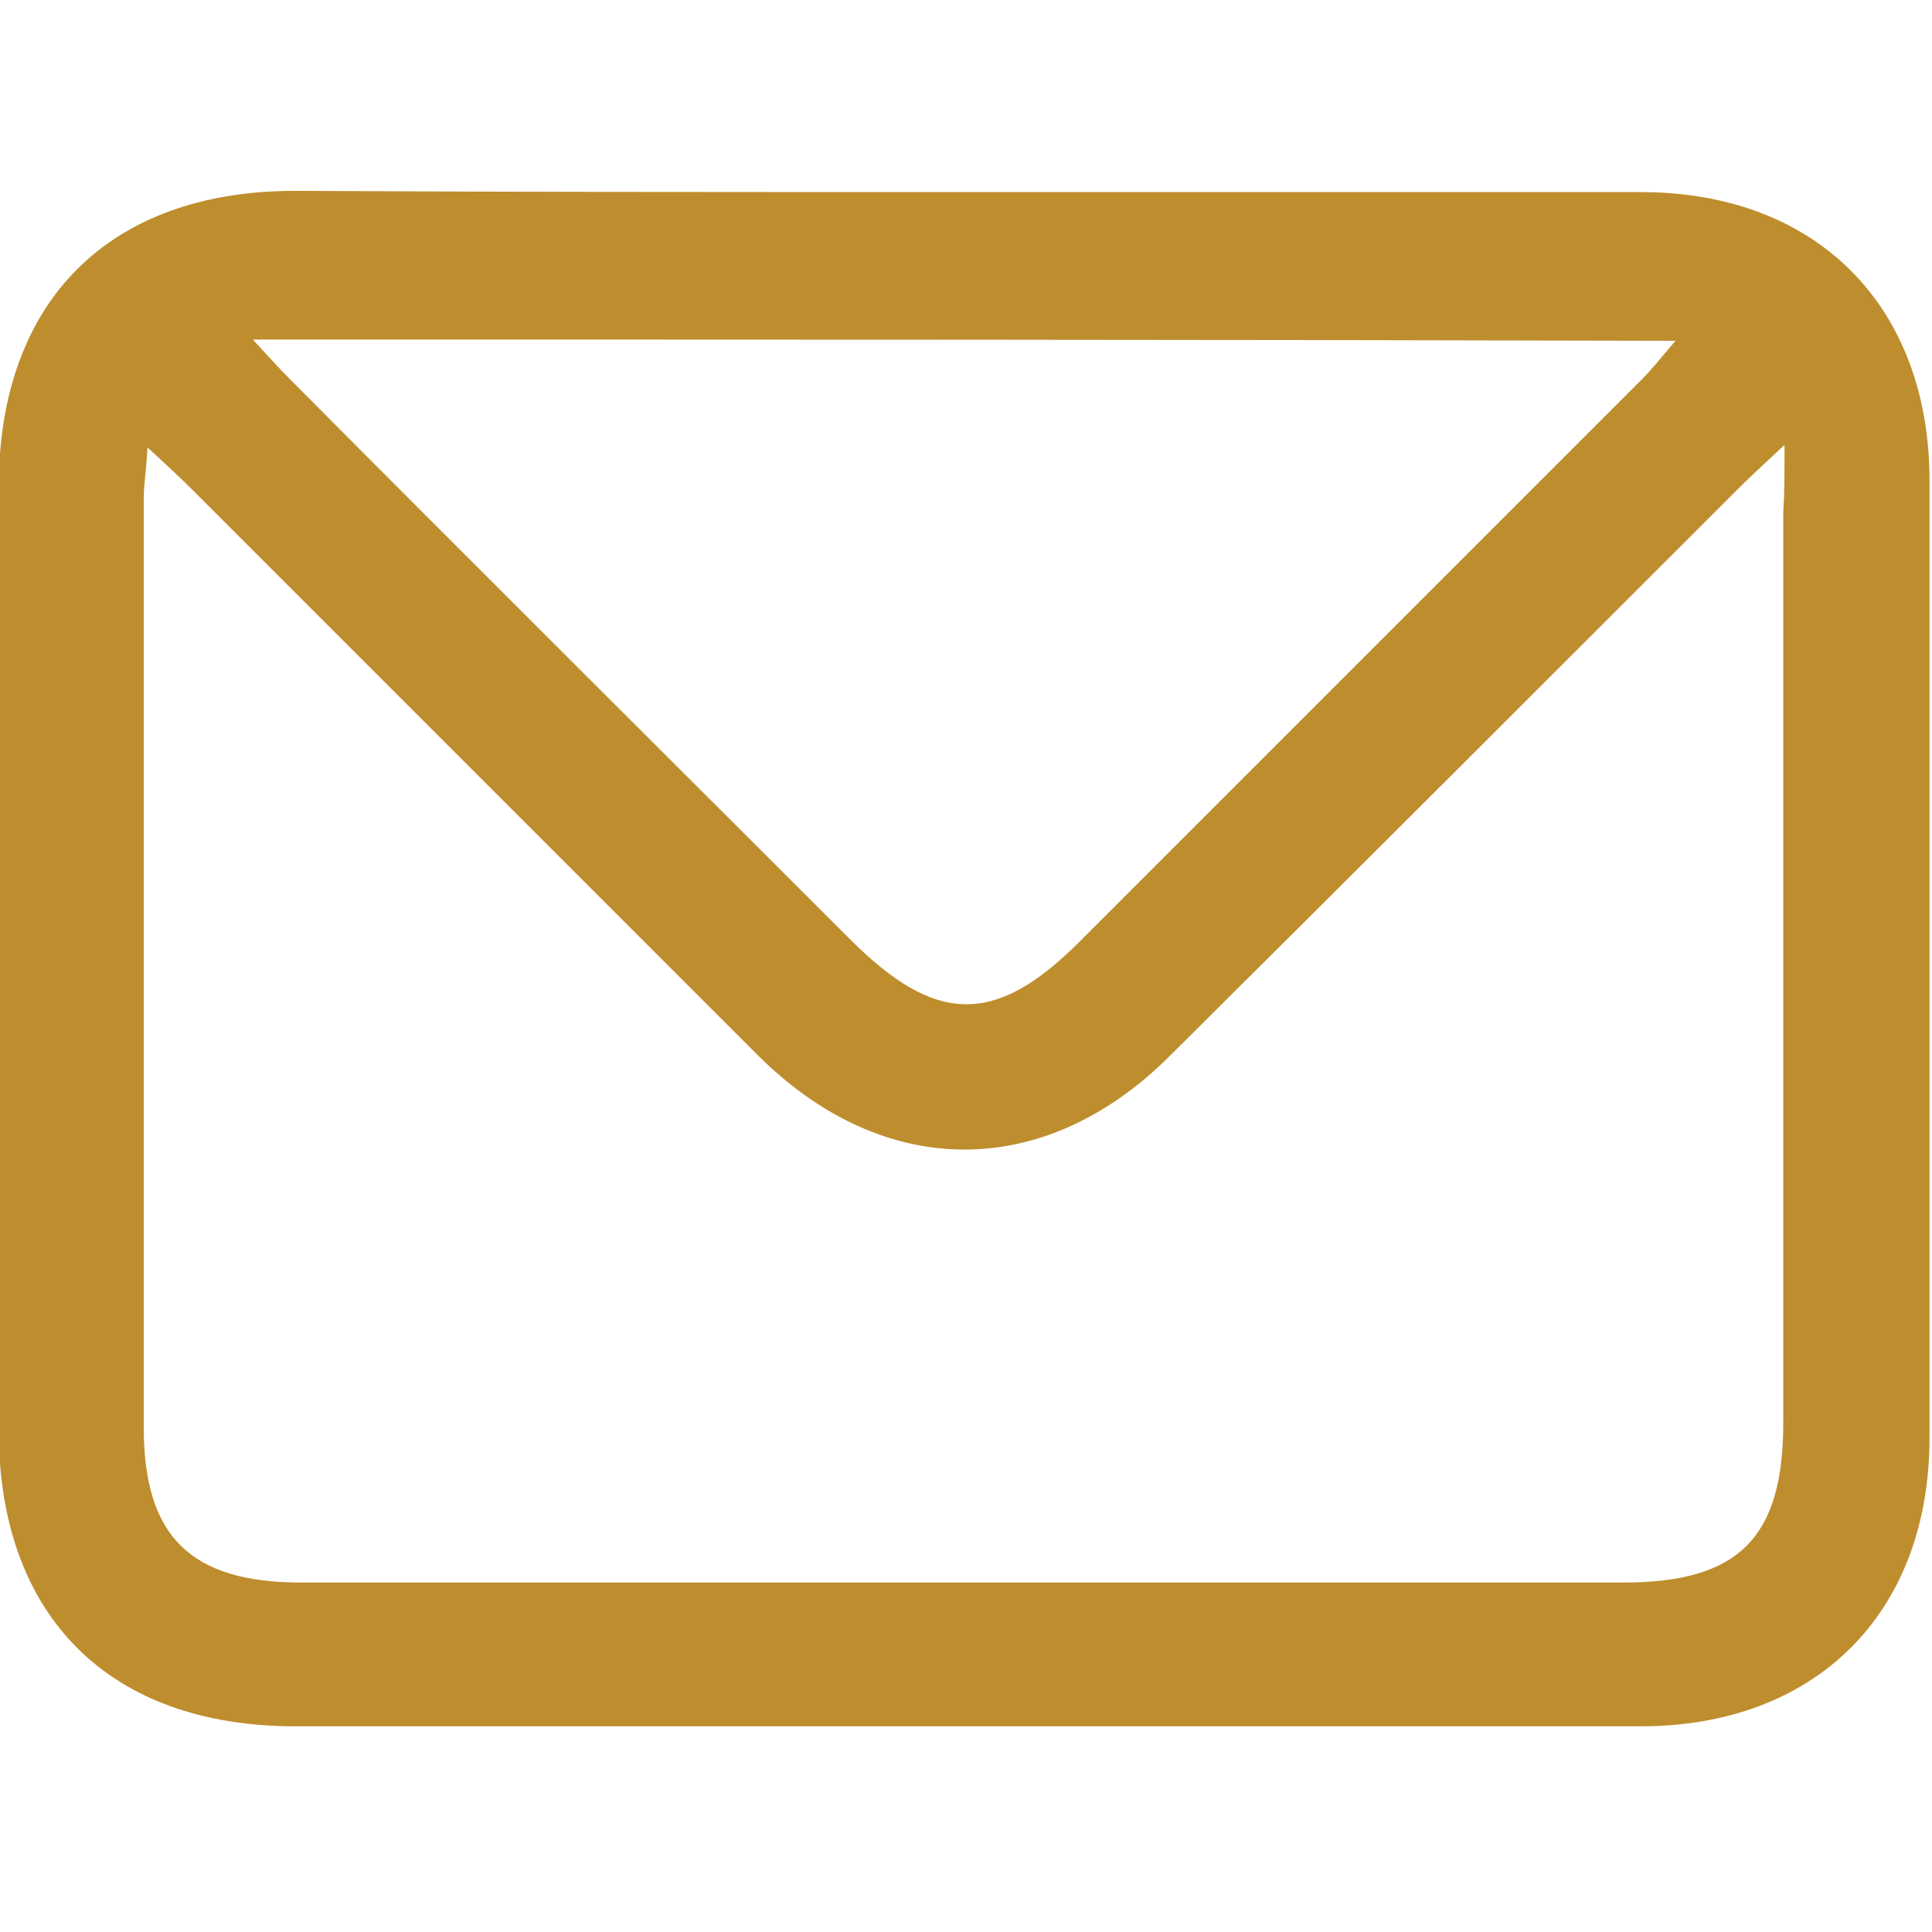 <?xml version="1.0" encoding="utf-8"?>
<!-- Generator: Adobe Illustrator 26.3.1, SVG Export Plug-In . SVG Version: 6.00 Build 0)  -->
<svg version="1.1" xmlns="http://www.w3.org/2000/svg" xmlns:xlink="http://www.w3.org/1999/xlink" x="0px" y="0px"
	 viewBox="0 0 155.9 155.9" style="enable-background:new 0 0 155.9 155.9;" xml:space="preserve">
<style type="text/css">
	.st0{display:none;}
	.st1{display:inline;}
	.st2{fill:#BE8D2D;}
	.st3{display:inline;fill:#BE8D2D;}
</style>
<g id="Personalized_Approach" class="st0">
	<g class="st1">
		<path class="st2" d="M155.6,62.9l-44.7-44.7c-0.6-0.6-1.5-0.6-2.1,0L88.7,38.2c-0.3,0.3-0.4,0.7-0.4,1s0.2,0.8,0.4,1l5.1,5.1
			l-12.6,0c-4.8-1.9-7.4-1.9-9.6-1.9c-2.1,0-3.5,0-6.3-2.1l2-2c0.3-0.3,0.4-0.7,0.4-1c0-0.4-0.2-0.8-0.4-1L47.1,17.3
			c-0.6-0.6-1.5-0.6-2.1,0L0.3,62.1c-0.3,0.3-0.4,0.7-0.4,1c0,0.4,0.2,0.8,0.4,1l20.1,20.1c0.6,0.6,1.5,0.6,2.1,0l2.5-2.5
			c1,3.3,2.6,5.2,2.7,5.3l9.2,9.4l-0.8,0.8c-1.5,1.5-2.3,3.5-2.3,5.6c0,2.1,0.8,4.1,2.3,5.6c1.8,1.8,4.2,2.7,6.9,2.2
			c-0.1,0.4-0.1,0.9-0.1,1.3c0,2.1,0.8,4.1,2.3,5.6c1.8,1.8,4.2,2.7,6.9,2.2c-0.4,2.5,0.4,5,2.2,6.8c1.8,1.8,4.2,2.7,6.9,2.2
			c-0.1,0.4-0.1,0.9-0.1,1.3c0,2.1,0.8,4.1,2.3,5.6c1.5,1.5,3.5,2.3,5.6,2.3c2.1,0,4.1-0.8,5.6-2.3l2-2l3.9,3.9
			c1.6,1.6,3.8,2.5,6,2.5c2.3,0,4.4-0.9,6-2.5c2-2,2.9-4.9,2.3-7.6c2.9,0.6,5.6-0.4,7.6-2.3c2-2,2.9-4.9,2.3-7.6
			c2.8,0.6,5.6-0.4,7.6-2.3c1.6-1.6,2.5-3.8,2.5-6c0-0.5-0.1-1.1-0.2-1.6c2.9,0.6,5.6-0.4,7.6-2.3c3.3-3.3,3.3-8.7,0-12.1l-1.5-1.5
			c0.7-0.9,1.7-2,2.4-3c3.6-5,4.8-8.8,5.1-11.3l5.3,5.3c0.6,0.6,1.5,0.6,2.1,0L155.6,65c0.3-0.3,0.4-0.7,0.4-1
			S155.9,63.2,155.6,62.9z M64.1,38.4L21.4,81.1l-18-18l42.7-42.7L64.1,38.4z M104.8,100.3c-0.3,0.3-0.4,0.7-0.4,1
			c0,0.4,0.2,0.8,0.4,1l5.3,5.3c1.1,1,1.6,2.4,1.6,3.9c0,1.5-0.6,2.9-1.6,3.9c-1.1,1.1-2.4,1.6-3.9,1.6s-2.9-0.6-3.9-1.6l-5.3-5.3
			c-0.6-0.6-1.5-0.6-2.1,0c-0.3,0.3-0.4,0.7-0.4,1c0,0.4,0.2,0.8,0.4,1l5.3,5.3c1,1,1.6,2.4,1.6,3.9c0,1.5-0.6,2.9-1.6,3.9
			c-1,1.1-2.4,1.6-3.9,1.6s-2.9-0.6-3.9-1.6l-4-4c-0.6-0.6-1.5-0.6-2.1,0c-0.6,0.6-0.6,1.5,0,2.1l4,4c2.2,2.2,2.2,5.7,0,7.9
			c-1.1,1.1-2.4,1.6-3.9,1.6s-2.9-0.6-3.9-1.6l-3.9-3.9l2.1-2.1c1.5-1.5,2.3-3.5,2.3-5.6c0-2.1-0.8-4.1-2.3-5.6
			c-1.5-1.5-3.5-2.3-5.6-2.3c-0.4,0-0.9,0-1.3,0.1c0.4-2.5-0.4-5-2.2-6.8c-1.5-1.5-3.5-2.3-5.6-2.3c-0.4,0-0.9,0-1.3,0.1
			c0.4-2.5-0.4-5-2.2-6.8c-1.5-1.5-3.5-2.3-5.6-2.3c-0.4,0-0.9,0-1.3,0.1c0.4-2.5-0.4-5-2.2-6.8c-1.5-1.5-3.5-2.3-5.6-2.3
			c-2.1,0-4.1,0.8-5.6,2.3L39,94.4l-9.1-9.2c-0.2-0.2-1.8-2.3-2.5-5.9l35.7-35.7c3.5,2.7,5.7,2.9,8.4,2.9c1.4,0,3,0,5.4,0.6
			l-16.1,7.7c-0.7,0.2-4.1,1.6-5.7,4.7c-2.6,4.6-8.9,15.4-9.9,17c-0.9,1.4-1.1,2.7-0.7,3.9c0.3,0.7,1,1.7,2.8,2.3
			c4,1.2,11.7,2.1,18.2-4.9c0-0.1,0.1-0.1,0.1-0.2l4.7-6.8L81,69.9c2.2,2.3,9.4,8.9,17.9,6.6l21.2,21.2c2.2,2.2,2.2,5.7,0,7.9
			c-1.1,1-2.4,1.6-3.9,1.6c-1.5,0-2.9-0.6-3.9-1.6l-5.3-5.3C106.3,99.7,105.4,99.7,104.8,100.3z M44.3,93.2c0.9-0.9,2.2-1.4,3.5-1.4
			c1.3,0,2.5,0.5,3.5,1.4c1.9,1.9,1.9,5,0,7l-6.1,6.1c-1.9,1.9-5,1.9-7,0c-0.9-0.9-1.4-2.2-1.4-3.5c0-1.3,0.5-2.5,1.5-3.5L44.3,93.2
			z M47.2,108.4l6.1-6.1c0.9-0.9,2.2-1.4,3.5-1.4c1.3,0,2.5,0.5,3.5,1.4c1.9,1.9,1.9,5,0,7l-6.1,6.1c-1.9,1.9-5,1.9-7,0
			c-0.9-0.9-1.4-2.2-1.4-3.5S46.3,109.3,47.2,108.4z M56.3,117.4l6.1-6.1c0.9-0.9,2.2-1.4,3.5-1.4c1.3,0,2.5,0.5,3.5,1.4
			c1.9,1.9,1.9,5,0,7l-6.1,6.1c-1.9,1.9-5,1.9-7,0C54.3,122.5,54.3,119.4,56.3,117.4z M65.3,126.5l6.1-6.1c0.9-0.9,2.2-1.4,3.5-1.4
			c1.3,0,2.5,0.5,3.5,1.4c0.9,0.9,1.4,2.2,1.4,3.5c0,1.3-0.5,2.5-1.5,3.5l-6.1,6.1c-1.9,1.9-5,1.9-7,0c-0.9-0.9-1.4-2.2-1.4-3.5
			C63.9,128.7,64.4,127.4,65.3,126.5z M118.6,92l-16.7-16.7c0.6-0.3,1.1-0.6,1.7-1c0.3-0.2,0.5-0.6,0.6-0.9s0-0.8-0.2-1.1
			c-0.2-0.3-0.6-0.5-0.9-0.6c-0.4-0.1-0.8,0-1.1,0.2c-9.7,6.7-18.8-4-19.1-4.4c-0.3-0.4-0.8-0.6-1.3-0.5l-12,1
			c-0.4,0-0.8,0.3-1.1,0.6l-5,7.3c-5.5,5.8-11.8,5-15.2,4c-0.6-0.2-0.8-0.4-0.9-0.5c0-0.1,0-0.5,0.4-1.3c0.9-1.5,5.9-10.2,9.9-17.2
			l0.1-0.1c1.1-2.3,4-3.3,4-3.3c0.1,0,0.1,0,0.2-0.1l19.2-9.1l15.6,0l28.4,28.4c0.6,2.2-0.2,6.8-4.5,12.6
			C120.1,90.2,119.3,91.2,118.6,92z M152.5,64l-18,18L91.8,39.3l18-18L152.5,64z"/>
		<path class="st2" d="M20.9,61.2L20.9,61.2c-0.7-0.1-1.5,0.1-2.1,0.5c-0.6,0.5-1,1.1-1.1,1.8c-0.1,0.7,0.1,1.5,0.5,2.1
			c0.5,0.6,1.1,1,1.8,1.1c0.1,0,0.2,0,0.4,0c1.4,0,2.6-1,2.8-2.4C23.5,62.8,22.4,61.4,20.9,61.2z"/>
	</g>
</g>
<g id="_x36_5_x2B__Years_of_Experience" class="st0">
	<g class="st1">
		<path class="st2" d="M144.6,136.1l9-17.7c0.2-0.5,0.2-1-0.1-1.4c-0.3-0.4-0.7-0.7-1.2-0.7h-23V105c0-0.8-0.7-1.5-1.5-1.5H27.5
			c-0.8,0-1.5,0.7-1.5,1.5v11.3h-23c-0.5,0-1,0.3-1.2,0.7c-0.3,0.4-0.3,1-0.1,1.4l9,17.7l-9,17.7c-0.2,0.5-0.2,1,0.1,1.4
			c0.3,0.4,0.7,0.7,1.2,0.7h42.6c0.8,0,1.5-0.7,1.5-1.5v-11.3h61.1v11.3c0,0.8,0.7,1.5,1.5,1.5h42.6c0.5,0,1-0.3,1.2-0.7
			c0.3-0.4,0.3-1,0.1-1.4L144.6,136.1z M111.1,143.1h12.1l-12.1,8.5V143.1z M29,106.5h97.4v33.8H29V106.5z M44.2,151.6l-12.1-8.5
			h12.1V151.6z M13.8,136.8c0.2-0.4,0.2-0.9,0-1.3l-8.3-16.2h20.6v22.5c0,0.5,0.2,0.9,0.6,1.2c0,0,14.4,10.1,14.4,10.1H5.5
			L13.8,136.8z M114.3,153c0,0,14.4-10.1,14.4-10.1c0.4-0.3,0.6-0.7,0.6-1.2v-22.5h20.6l-8.3,16.2c-0.2,0.4-0.2,0.9,0,1.3l8.3,16.2
			H114.3z"/>
		<path class="st2" d="M57.6,65.2l-4.2,24.7c-0.1,0.5,0.1,1.1,0.6,1.4c0.4,0.3,1,0.4,1.5,0.1l22.2-11.7l22.2,11.7
			c0.2,0.1,0.4,0.2,0.7,0.2c0.3,0,0.6-0.1,0.9-0.3c0.4-0.3,0.7-0.9,0.6-1.4l-4.2-24.7l17.9-17.5c0.4-0.4,0.5-1,0.4-1.5
			c-0.2-0.5-0.6-0.9-1.2-1l-24.8-3.6L79,19.1c-0.2-0.5-0.8-0.8-1.3-0.8c-0.6,0-1.1,0.3-1.3,0.8L65.3,41.6l-24.8,3.6
			c-0.5,0.1-1,0.5-1.2,1c-0.2,0.5,0,1.1,0.4,1.5L57.6,65.2z M66.5,44.4c0.5-0.1,0.9-0.4,1.1-0.8l10.1-20.5l10.1,20.5
			c0.2,0.4,0.6,0.7,1.1,0.8l22.6,3.3l-16.4,16c-0.3,0.3-0.5,0.8-0.4,1.3l3.9,22.5L78.4,76.8c-0.2-0.1-0.4-0.2-0.7-0.2
			s-0.5,0.1-0.7,0.2L56.8,87.4l3.9-22.5c0.1-0.5-0.1-1-0.4-1.3l-16.4-16L66.5,44.4z"/>
		<path class="st2" d="M45.2,118.8h65.1c0.8,0,1.5-0.7,1.5-1.5s-0.7-1.5-1.5-1.5H45.2c-0.8,0-1.5,0.7-1.5,1.5S44.4,118.8,45.2,118.8
			z"/>
		<path class="st2" d="M111.7,129.3c0-0.8-0.7-1.5-1.5-1.5H45.2c-0.8,0-1.5,0.7-1.5,1.5c0,0.8,0.7,1.5,1.5,1.5h65.1
			C111,130.8,111.7,130.1,111.7,129.3z"/>
		<path class="st2" d="M77.6,5.9c1.6,0,2.9-1.3,2.9-2.9S79.2,0,77.6,0c-1.6,0-2.9,1.3-2.9,2.9S75.9,5.9,77.6,5.9z"/>
		<path class="st2" d="M60.1,8.7c0.3,0,0.6,0,0.9-0.1c1.5-0.5,2.4-2.2,1.9-3.7c-0.5-1.5-2.2-2.4-3.7-1.9c-1.5,0.5-2.4,2.2-1.9,3.7
			C57.7,7.9,58.8,8.7,60.1,8.7z"/>
		<path class="st2" d="M44.3,16.8c0.6,0,1.2-0.2,1.7-0.6c0.6-0.5,1.1-1.1,1.2-1.9c0.1-0.8-0.1-1.6-0.5-2.2c-1-1.3-2.8-1.6-4.1-0.7
			c-0.6,0.5-1.1,1.1-1.2,1.9c-0.1,0.8,0.1,1.6,0.5,2.2C42.5,16.4,43.4,16.8,44.3,16.8z"/>
		<path class="st2" d="M30,28.8c0.5,0.4,1.1,0.6,1.7,0.6c0.2,0,0.3,0,0.5,0c0.8-0.1,1.5-0.5,1.9-1.2c1-1.3,0.7-3.2-0.7-4.1
			c-1.3-1-3.2-0.7-4.1,0.7C28.4,26,28.7,27.9,30,28.8z"/>
		<path class="st2" d="M22.8,45.1c0.3,0.1,0.6,0.1,0.9,0.1c1.2,0,2.4-0.8,2.8-2c0.2-0.7,0.2-1.5-0.2-2.2c-0.4-0.7-1-1.2-1.7-1.5
			c0,0,0,0,0,0c-1.5-0.5-3.2,0.3-3.7,1.9C20.4,42.9,21.3,44.6,22.8,45.1z"/>
		<path class="st2" d="M21,62.7c1.6,0,2.9-1.3,2.9-2.9c0-1.6-1.3-2.9-2.9-2.9c-1.6,0-2.9,1.3-2.9,2.9C18,61.4,19.4,62.7,21,62.7z"/>
		<path class="st2" d="M22.9,74.5L22.9,74.5c-1.5,0.5-2.4,2.2-1.9,3.7c0.2,0.7,0.8,1.4,1.5,1.7c0.4,0.2,0.9,0.3,1.3,0.3
			c0.3,0,0.6,0,0.9-0.1c1.5-0.5,2.4-2.2,1.9-3.7C26.1,74.9,24.4,74,22.9,74.5z"/>
		<path class="st2" d="M30.2,90.7L30.2,90.7c-0.6,0.5-1.1,1.1-1.2,1.9c-0.1,0.8,0.1,1.6,0.5,2.2c0.6,0.8,1.5,1.2,2.4,1.2
			c0.6,0,1.2-0.2,1.7-0.6c0.6-0.5,1.1-1.1,1.2-1.9c0.1-0.8-0.1-1.6-0.5-2.2C33.3,90.1,31.5,89.8,30.2,90.7z"/>
		<path class="st2" d="M125.4,90.5c-1.3-1-3.2-0.7-4.1,0.7c-1,1.3-0.7,3.2,0.7,4.1c0,0,0,0,0,0c0.5,0.4,1.1,0.6,1.7,0.6
			c0.9,0,1.8-0.4,2.4-1.2c0.5-0.6,0.7-1.4,0.5-2.2C126.4,91.7,126,91,125.4,90.5z"/>
		<path class="st2" d="M132.6,74.3c-0.7-0.2-1.5-0.2-2.2,0.2c-0.7,0.4-1.2,1-1.5,1.7c-0.5,1.5,0.3,3.2,1.9,3.7
			c0.3,0.1,0.6,0.1,0.9,0.1c0.5,0,0.9-0.1,1.3-0.3c0.7-0.4,1.2-1,1.5-1.7C135,76.4,134.1,74.8,132.6,74.3z"/>
		<path class="st2" d="M131.5,59.6c0,1.6,1.3,2.9,2.9,2.9c1.6,0,2.9-1.3,2.9-2.9c0-1.6-1.3-2.9-2.9-2.9
			C132.8,56.6,131.5,57.9,131.5,59.6z"/>
		<path class="st2" d="M130.2,44.7c0.4,0.2,0.9,0.3,1.3,0.3c0.3,0,0.6,0,0.9-0.1c0.7-0.2,1.4-0.8,1.7-1.5c0.4-0.7,0.4-1.5,0.2-2.3
			c-0.5-1.5-2.2-2.4-3.7-1.9c-1.5,0.5-2.4,2.2-1.9,3.7C129,43.7,129.5,44.3,130.2,44.7z"/>
		<path class="st2" d="M123.5,29.2c0.6,0,1.2-0.2,1.7-0.6c0.6-0.5,1.1-1.1,1.2-1.9c0.1-0.8-0.1-1.6-0.5-2.2c-1-1.3-2.8-1.6-4.1-0.7
			c-1.3,1-1.6,2.8-0.7,4.1C121.7,28.8,122.6,29.2,123.5,29.2z"/>
		<path class="st2" d="M109.2,16.1c0.5,0.4,1.1,0.6,1.7,0.6c0.2,0,0.3,0,0.5,0c0.8-0.1,1.5-0.5,1.9-1.2c0,0,0,0,0,0
			c0.5-0.6,0.6-1.4,0.5-2.2c-0.1-0.8-0.5-1.5-1.2-1.9c-0.6-0.5-1.4-0.7-2.2-0.5c-0.8,0.1-1.5,0.5-1.9,1.2
			C107.6,13.3,107.9,15.2,109.2,16.1z"/>
		<path class="st2" d="M94.2,8.5c0.3,0.1,0.6,0.1,0.9,0.1c1.2,0,2.4-0.8,2.8-2c0.2-0.7,0.2-1.5-0.2-2.2c-0.4-0.7-1-1.2-1.7-1.5
			c-0.7-0.2-1.5-0.2-2.2,0.2c-0.7,0.4-1.2,1-1.5,1.7c-0.2,0.7-0.2,1.5,0.2,2.2C92.8,7.8,93.4,8.3,94.2,8.5z"/>
	</g>
</g>
<g id="Cross-Border_Expertise" class="st0">
	<path class="st3" d="M154,70.9c0.8,0,1.5-0.7,1.5-1.5V52.4c0-0.8-0.7-1.5-1.5-1.5h-32.3V35.4c0-0.8-0.7-1.5-1.5-1.5H94.7
		c-0.8,0-1.5,0.7-1.5,1.5v15.4H62.4V37h15.4c0.6,0,1.2-0.4,1.4-0.9c0.3-0.6,0.2-1.2-0.3-1.7L68.9,23c-0.3-0.3-0.6-0.5-1-0.5
		c-0.4,0-0.8,0.1-1.1,0.4c-0.3,0.3-0.5,0.7-0.5,1.1c0,0.4,0.1,0.8,0.4,1.1l7.8,8.9H60.8c-0.8,0-1.5,0.7-1.5,1.5v83.2H37V35.4
		c0-0.8-0.7-1.5-1.5-1.5H21.9l26.3-30l7.3,8.4c0.3,0.3,0.6,0.5,1.1,0.5c0.4,0,0.8-0.1,1.1-0.4c0.3-0.3,0.5-0.7,0.5-1.1
		c0-0.4-0.1-0.8-0.4-1.1l-8.5-9.7c-0.6-0.7-1.7-0.7-2.3,0L17.3,34.4c-0.4,0.5-0.5,1.1-0.3,1.6c0.3,0.6,0.8,0.9,1.4,0.9h15.4v13.9
		H1.5c-0.8,0-1.5,0.7-1.5,1.5v16.9c0,0.8,0.7,1.5,1.5,1.5h32.3v13.8H1.5c-0.8,0-1.5,0.7-1.5,1.5v16.9c0,0.8,0.7,1.5,1.5,1.5h32.3
		v15.4c0,0.8,0.7,1.5,1.5,1.5h25.4c0.8,0,1.5-0.7,1.5-1.5v-15.4h30.8v13.8H77.8c-0.6,0-1.2,0.4-1.4,0.9c-0.3,0.6-0.2,1.2,0.3,1.7
		l29.6,33.9c0.6,0.7,1.7,0.7,2.3,0l9.1-10.4c0.3-0.3,0.4-0.7,0.4-1.1c0-0.4-0.2-0.8-0.5-1.1c-0.3-0.3-0.7-0.4-1.1-0.4
		c-0.4,0-0.8,0.2-1.1,0.5l-7.9,9l-26.3-30h13.6c0.8,0,1.5-0.7,1.5-1.5V37h22.3v83.2c0,0.8,0.7,1.5,1.5,1.5h13.6l-7.2,8.2
		c-0.3,0.3-0.4,0.7-0.4,1.1c0,0.4,0.2,0.8,0.5,1.1c0.4,0.4,0.8,0.4,1.1,0.4c0.4,0,0.8-0.2,1.1-0.5l9.4-10.8c0.4-0.5,0.5-1.1,0.3-1.6
		c-0.3-0.6-0.8-0.9-1.4-0.9h-15.4v-13.8H154c0.8,0,1.5-0.7,1.5-1.5V86.3c0-0.8-0.7-1.5-1.5-1.5h-32.3V70.9H154z M121.7,53.9h30.8
		v13.9h-30.8V53.9z M33.9,101.6H3.1V87.8h30.8V101.6z M33.9,67.8H3.1V53.9h30.8V67.8z M93.2,101.6H62.4V87.8h30.8V101.6z M93.2,84.7
		H62.4V70.9h30.8V84.7z M93.2,67.8H62.4V53.9h30.8V67.8z M152.5,87.8v13.8h-30.8V87.8H152.5z"/>
</g>
<g id="Layer_4">
	<path class="st2" d="M77.7,15.5c18.2,0,36.4,0,54.7,0c14.2,0,23.3,9.2,23.3,23.3c0,25.7,0,51.5,0,77.2c0,14.2-9.2,23.3-23.3,23.3
		c-36.2,0-72.4,0-108.6,0c-15,0-23.9-8.9-23.9-23.9c0-25.4,0-50.7,0-76.1c0-15,8.9-23.9,23.9-23.9C41.8,15.5,59.7,15.5,77.7,15.5z
		 M144,35.9c-1.7,1.6-2.7,2.5-3.6,3.4c-15.3,15.3-30.6,30.6-46,45.9c-10.1,10.1-23.1,10.1-33.3-0.1C45.9,69.9,30.7,54.7,15.4,39.4
		c-1-1-2-1.9-3.5-3.3c-0.1,1.9-0.3,3-0.3,4.1c0,25,0,50,0,75c0,8.8,3.8,12.5,12.7,12.5c35.6,0,71.1,0,106.7,0
		c9.3,0,12.9-3.6,12.9-12.9c0-24.5,0-49,0-73.5C144,39.8,144,38.3,144,35.9z M20.4,27.4c1.3,1.4,2.1,2.3,3,3.2
		c15,15.1,30.1,30.1,45.2,45.2c6.9,6.9,11.7,7,18.5,0.2c15.1-15.1,30.3-30.3,45.4-45.4c0.8-0.8,1.5-1.7,2.7-3.1
		C96.7,27.4,59,27.4,20.4,27.4z"/>
</g>
<g id="Layer_5" class="st0">
	<g class="st1">
		<path class="st2" d="M154.1,27.9c0.6,3.6,1.6,7.1,1.7,10.7c0.1,26.2,0.1,52.4,0.1,78.7c0,13.5-9.4,22.6-23,22.6
			c-36.6,0-73.1,0-109.7,0c-13.8,0-23-9.1-23.1-22.8C0,90.9,0,64.8,0.1,38.7c0-3.7,1.1-7.3,1.7-11c0.4-0.1,0.9-0.1,1.3-0.2
			c8.1,8.2,16.3,16.4,24.4,24.6C38.8,63.4,50,74.7,61.3,85.9c10.3,10.3,23.3,10.2,33.6-0.2c18.3-18.3,36.6-36.6,54.8-54.9
			c1-1,1.9-2.2,2.9-3.3C153.1,27.6,153.6,27.8,154.1,27.9z"/>
		<path class="st2" d="M10.9,18.1c4.5-0.8,7.9-1.9,11.4-1.9c37.2-0.1,74.3-0.1,111.5,0c3.5,0,6.9,1.2,11.2,1.9
			c-1.4,1.6-2,2.4-2.7,3.1c-18.4,18.5-36.9,36.9-55.3,55.3c-6.3,6.3-11.4,6.3-17.7,0C50.9,58.3,32.7,40.2,14.5,22
			C13.6,21,12.7,20,10.9,18.1z"/>
	</g>
</g>
</svg>
